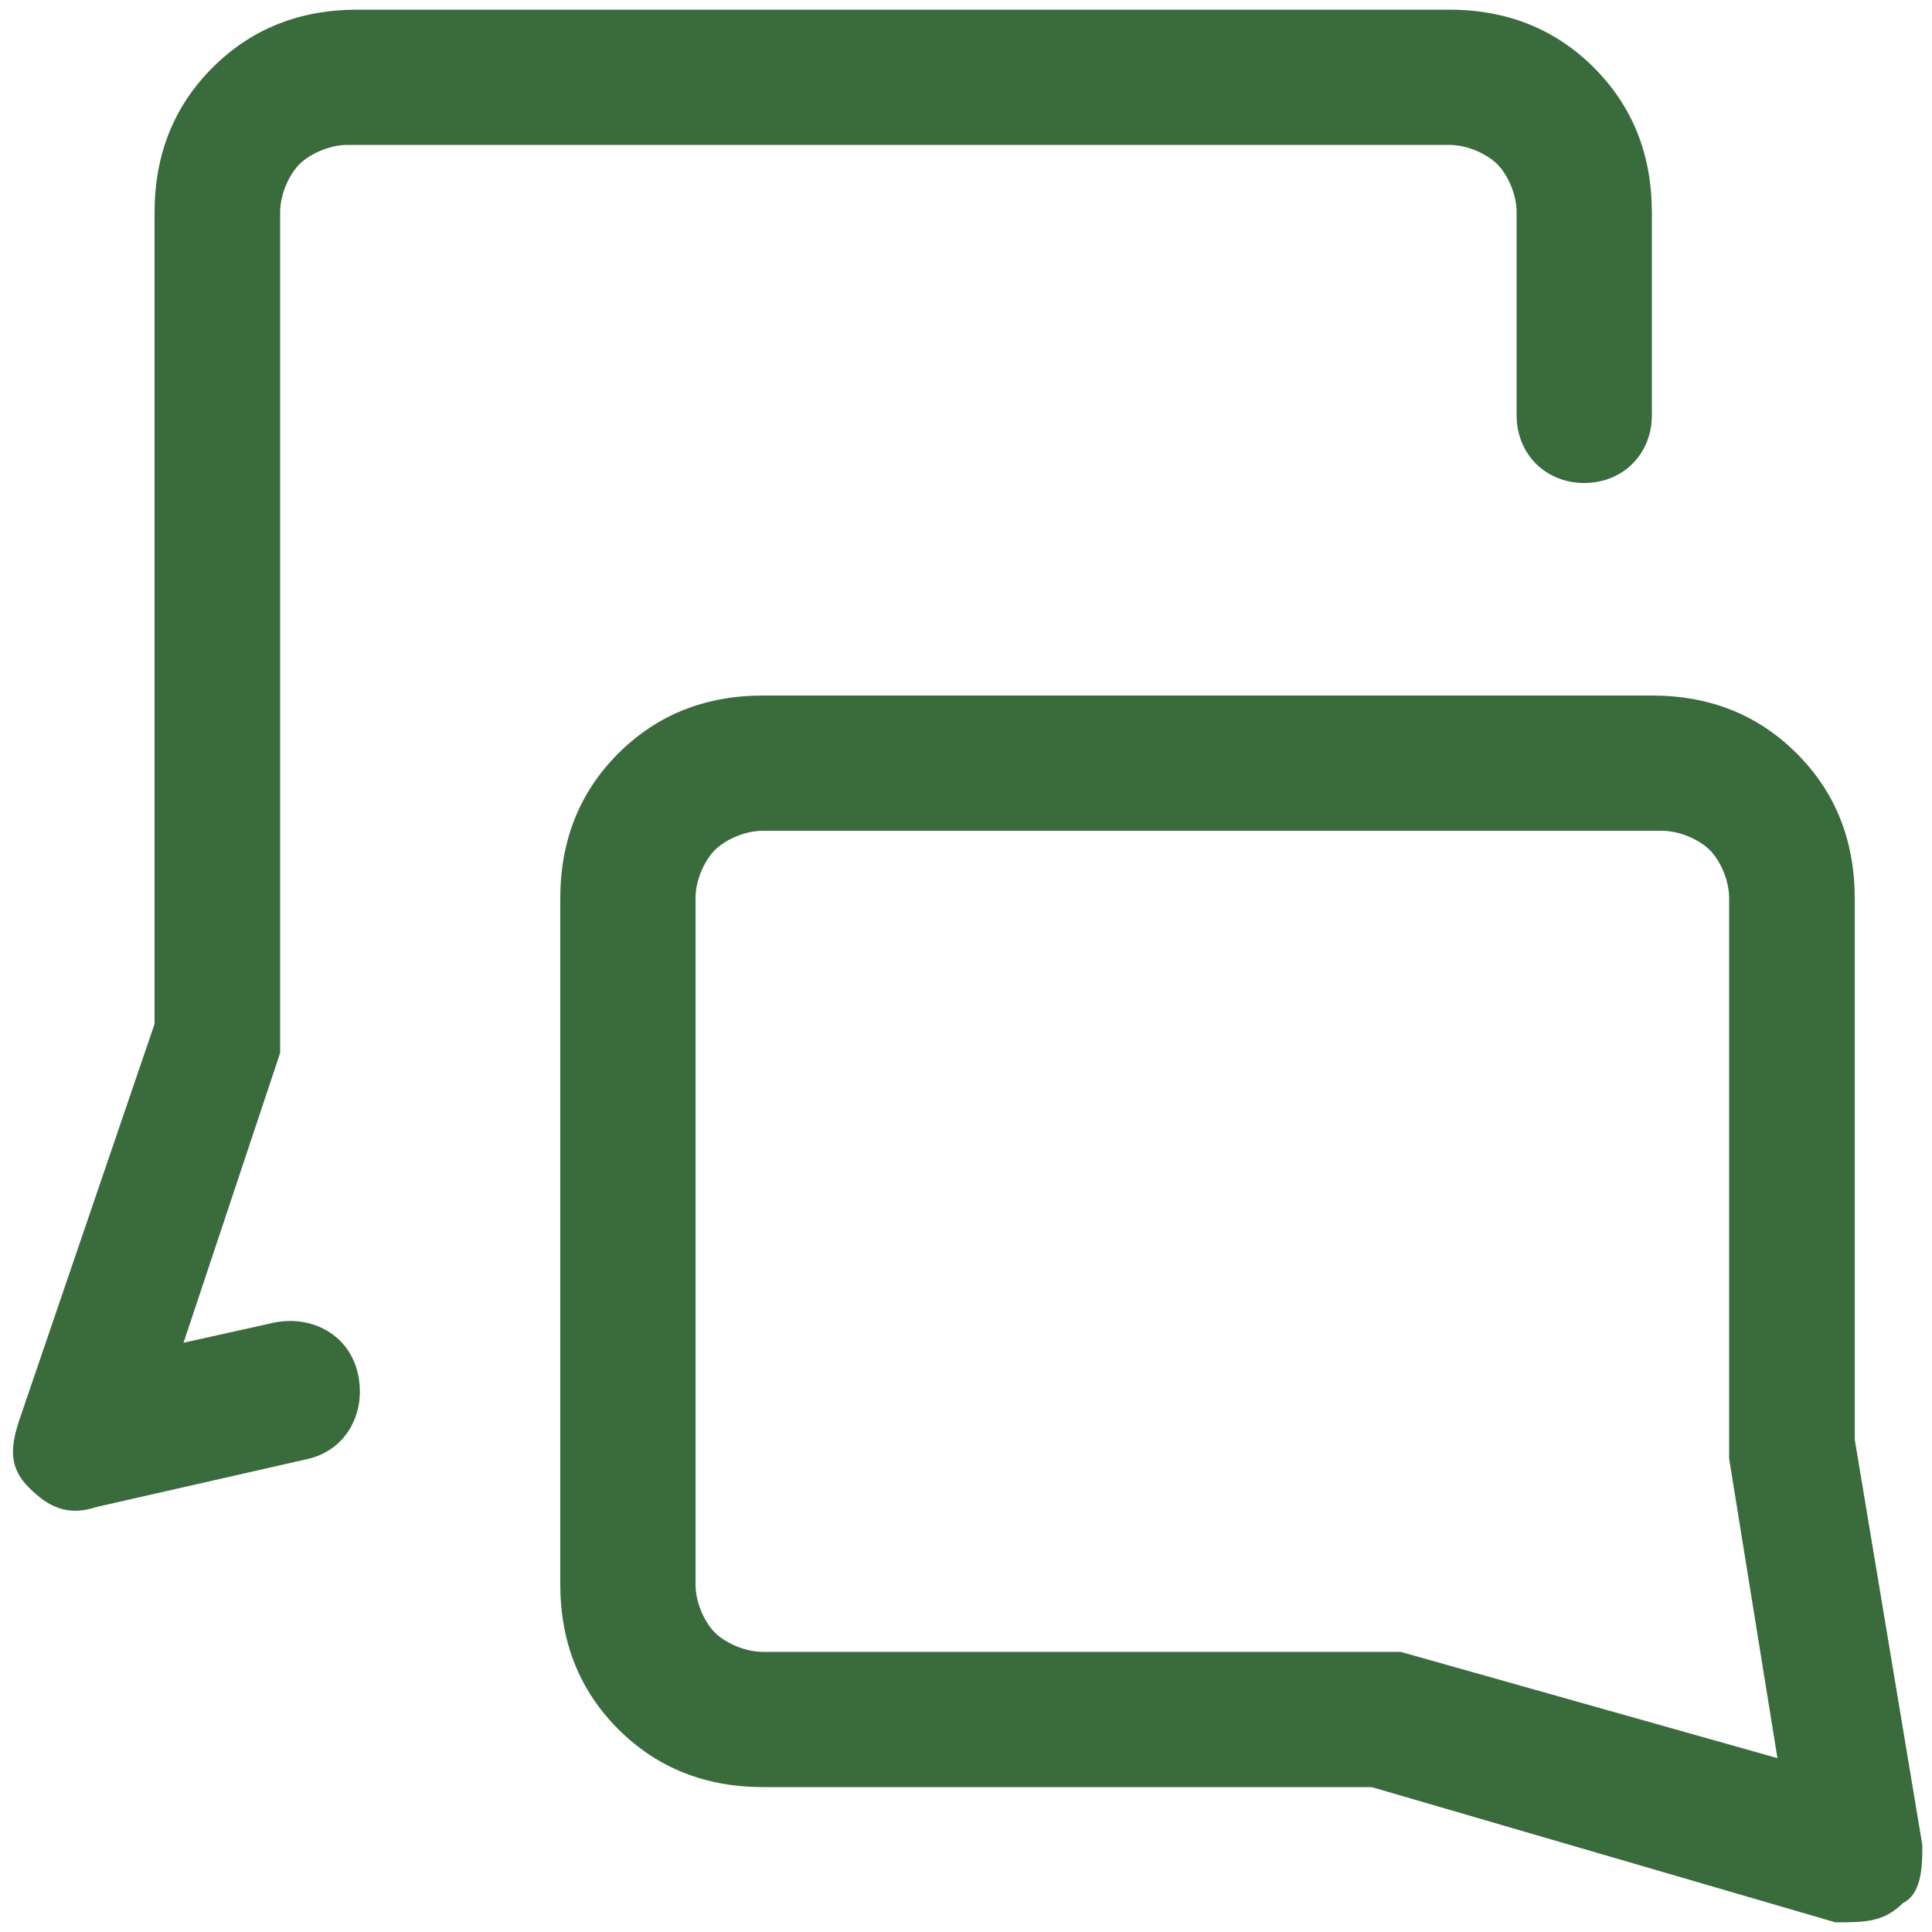 <?xml version="1.0" encoding="utf-8"?>
<!-- Generator: Adobe Illustrator 27.7.0, SVG Export Plug-In . SVG Version: 6.00 Build 0)  -->
<svg version="1.1" id="Layer_1" xmlns="http://www.w3.org/2000/svg" xmlns:xlink="http://www.w3.org/1999/xlink" x="0px" y="0px"
	 viewBox="0 0 20 20" style="enable-background:new 0 0 20 20;" xml:space="preserve">
<style type="text/css">
	.st0{clip-path:url(#SVGID_00000022520497561411717610000012855547064384761245_);}
	.st1{fill-rule:evenodd;clip-rule:evenodd;fill:#3A6B3D;}
</style>
<g>
	<g>
		<g>
			<g>
				<defs>
					<rect id="SVGID_1_" x="0.1" y="0.1" width="19.8" height="19.8"/>
				</defs>
				<clipPath id="SVGID_00000129891662790293317390000011508210937100613516_">
					<use xlink:href="#SVGID_1_"  style="overflow:visible;"/>
				</clipPath>
				<g style="clip-path:url(#SVGID_00000129891662790293317390000011508210937100613516_);">
					<path class="st1" d="M3.6,1.5c-0.2,0-0.4,0.1-0.5,0.2C3,1.8,2.9,2,2.9,2.2v8.5c0,0.1,0,0.2,0,0.2l-1,3l0.9-0.2
						c0.4-0.1,0.8,0.1,0.9,0.5c0.1,0.4-0.1,0.8-0.5,0.9L1,15.6c-0.3,0.1-0.5,0-0.7-0.2S0.1,15,0.2,14.7l1.4-4.1V2.2
						c0-0.6,0.2-1.1,0.6-1.5s0.9-0.6,1.5-0.6H15c0.6,0,1.1,0.2,1.5,0.6s0.6,0.9,0.6,1.5v2.1c0,0.4-0.3,0.7-0.7,0.7s-0.7-0.3-0.7-0.7
						V2.2c0-0.2-0.1-0.4-0.2-0.5c-0.1-0.1-0.3-0.2-0.5-0.2H3.6z"/>
					<path class="st1" d="M6.4,7.8c0.4-0.4,0.9-0.6,1.5-0.6h9.2c0.6,0,1.1,0.2,1.5,0.6c0.4,0.4,0.6,0.9,0.6,1.5v5.6l0.7,4.2
						c0,0.2,0,0.5-0.2,0.6c-0.2,0.2-0.4,0.2-0.7,0.2l-4.8-1.4H7.9c-0.6,0-1.1-0.2-1.5-0.6S5.8,17,5.8,16.4V9.3
						C5.8,8.7,6,8.2,6.4,7.8z M7.9,8.6c-0.2,0-0.4,0.1-0.5,0.2S7.2,9.1,7.2,9.3v7.1c0,0.2,0.1,0.4,0.2,0.5s0.3,0.2,0.5,0.2h6.4
						c0.1,0,0.1,0,0.2,0l3.9,1.1l-0.5-3.1V15V9.3c0-0.2-0.1-0.4-0.2-0.5s-0.3-0.2-0.5-0.2H7.9z"/>
				</g>
			</g>
		</g>
	</g>
</g>
</svg>
